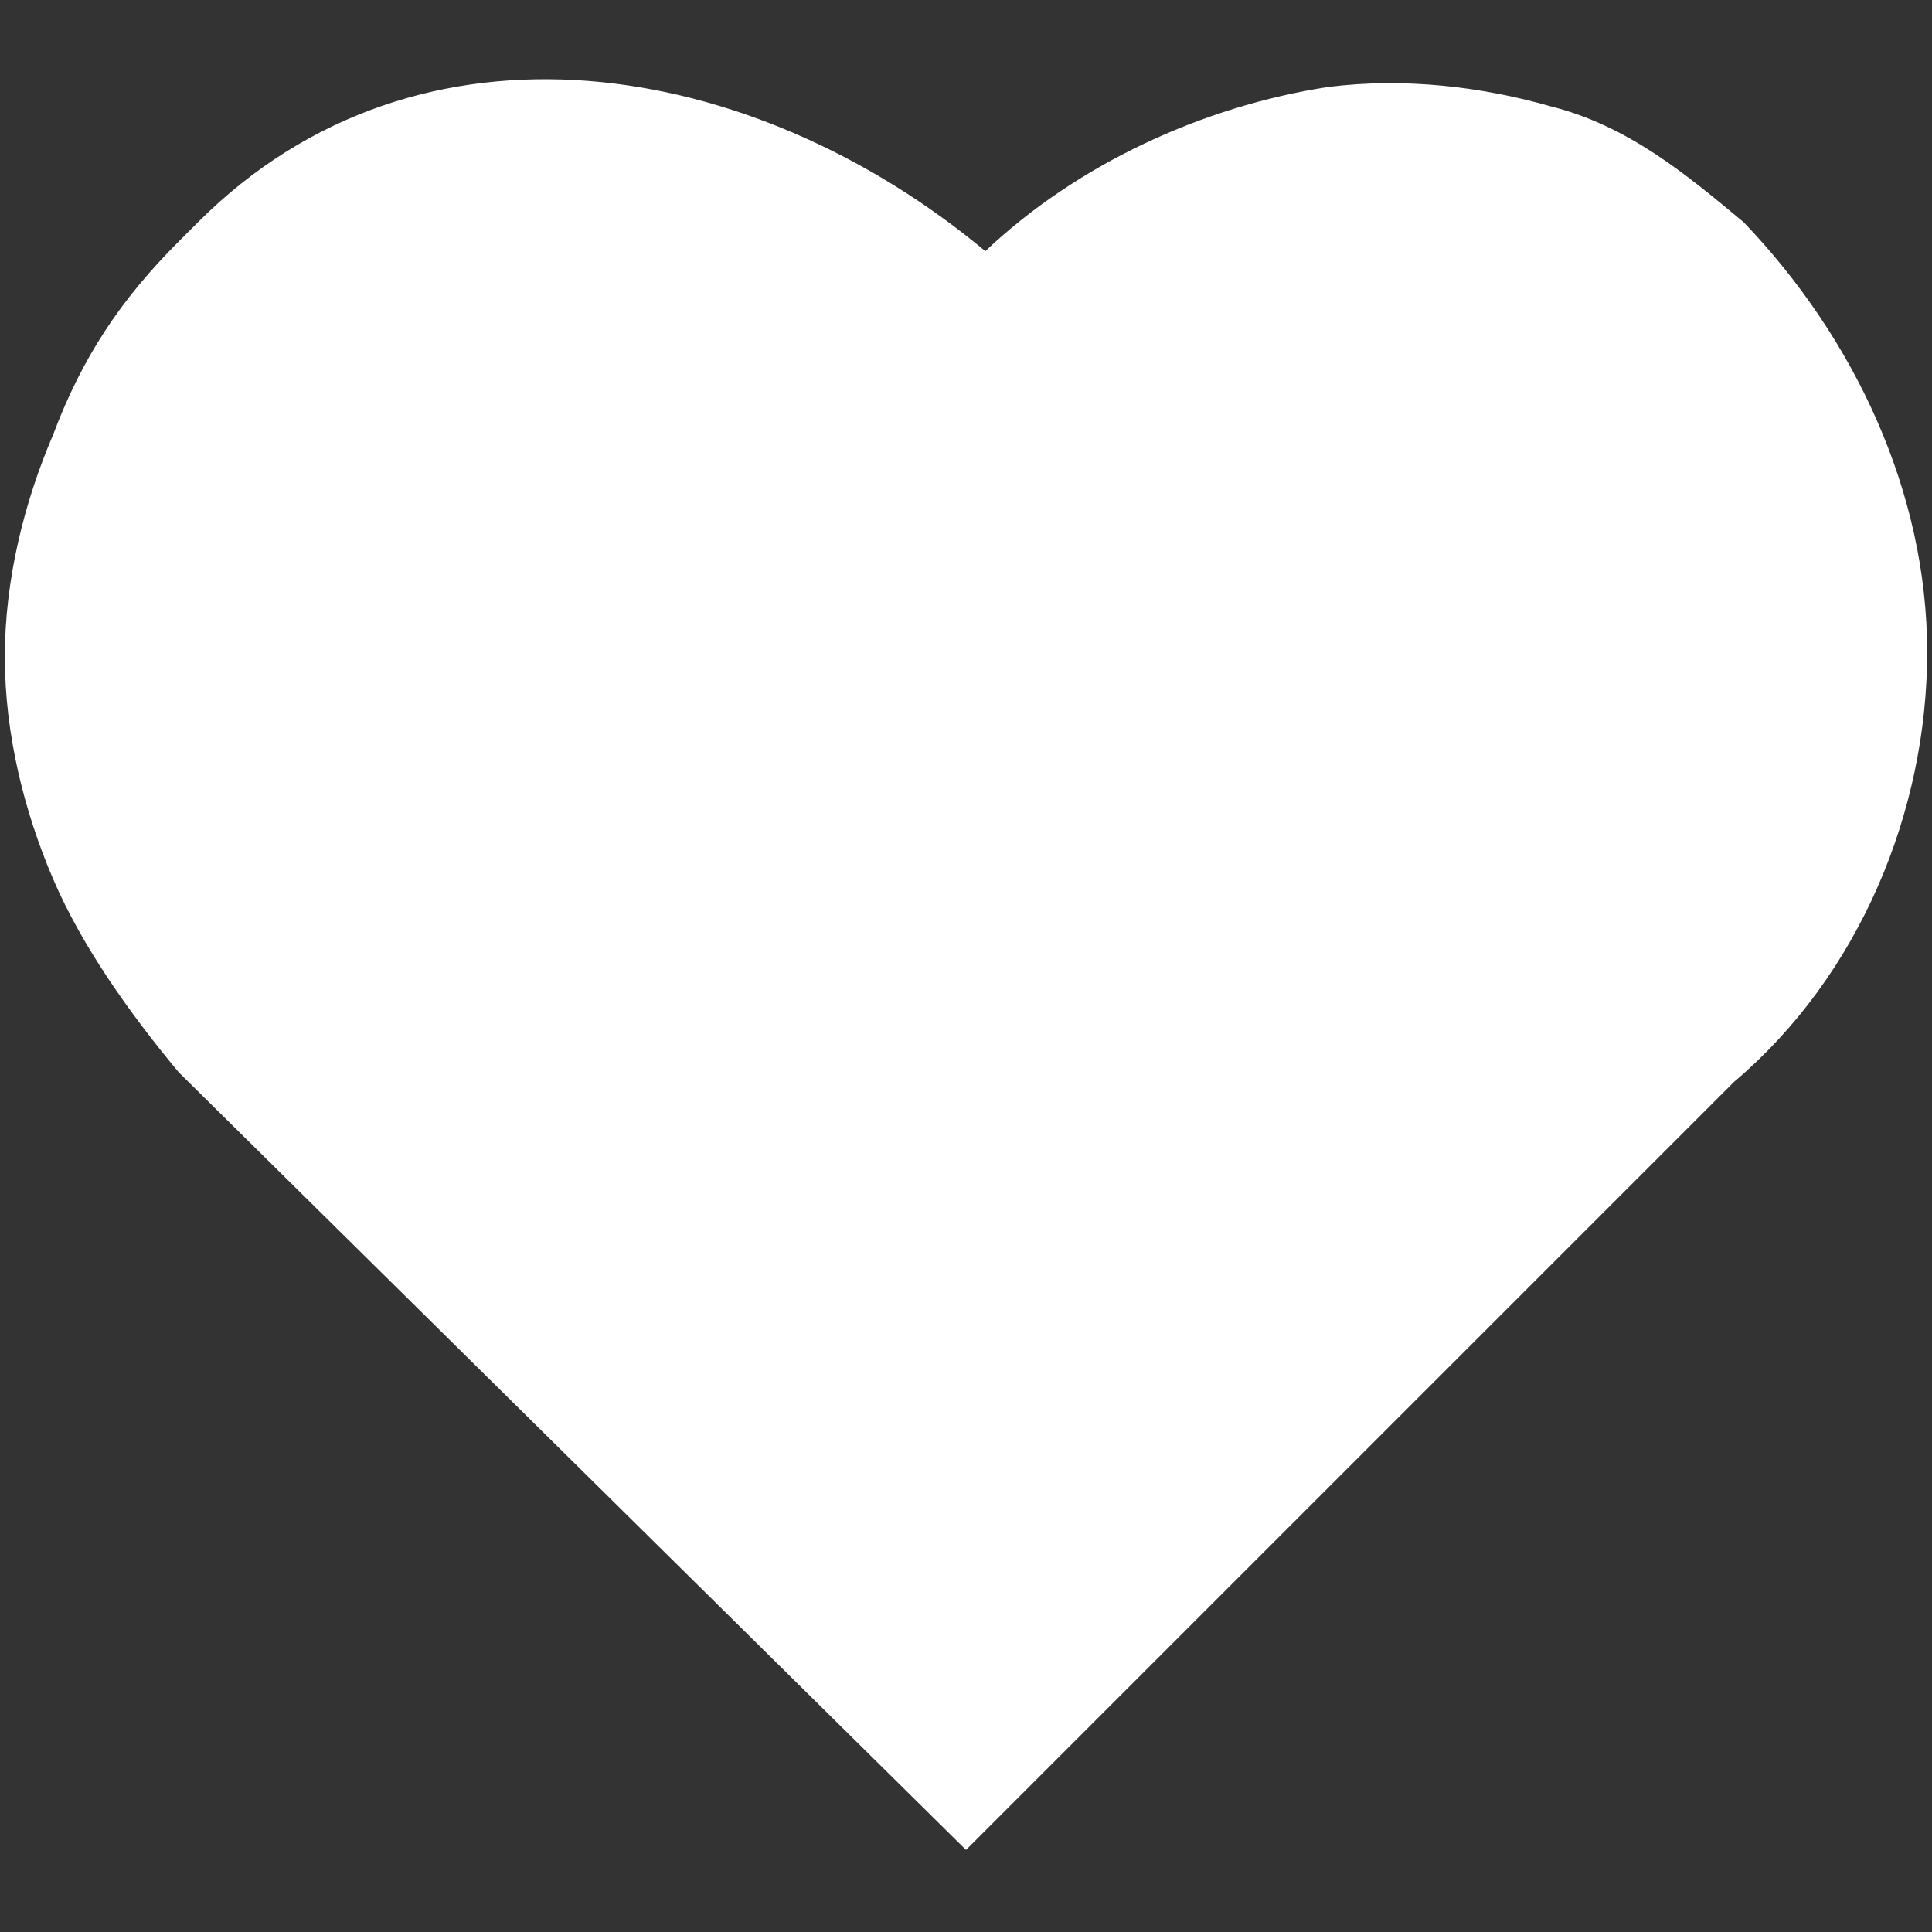 <?xml version="1.0" encoding="utf-8"?>
<!-- Generator: $$$/GeneralStr/196=Adobe Illustrator 27.6.0, SVG Export Plug-In . SVG Version: 6.00 Build 0)  -->
<svg version="1.1" xmlns="http://www.w3.org/2000/svg" xmlns:xlink="http://www.w3.org/1999/xlink" x="0px" y="0px"
	 viewBox="0 0 40 40" style="enable-background:new 0 0 40 40;" xml:space="preserve">
<rect x="0" y="0" width="40" height="40" fill="#333333" stroke="none"/>
<style type="text/css">
	.st0{display:none;}
	.st1{display:inline;}
	.st2{fill:#FFFFFF;}
	.st3{display:none;fill:#FFFFFF;}
</style>
<g id="Layer_1" class="st0">
	<rect x="0" y="0" class="st1" width="40" height="40"/>
</g>
<g id="Layer_2">
	<path id="samenwerking" class="st2" d="M27.5,1.8c-2.6,0.4-5.2,1.6-7.1,3.4c-4.8-4-11.7-5.2-16.3-0.6L3.7,5c-1.2,1.2-2,2.4-2.6,4
		c-0.6,1.4-1,3-1,4.6s0.4,3.2,1,4.6s1.6,2.8,2.6,4L20,38.3l15.9-15.9c2.6-2.2,4-5.6,4-8.9S38.4,7,36.1,4.6c-1.2-1-2.4-2-4-2.4
		C30.7,1.8,29.1,1.6,27.5,1.8z"/>
	<path id="kwaliteit" class="st3" d="M26.2,13.5L20,1l-6.2,12.5l-13.7,2l9.9,9.7L7.7,39L20,32.4L32.3,39l-2.4-13.7l9.9-9.7
		L26.2,13.5z"/>
	<path id="kosten" class="st3" d="M24.6,0.1L0.2,24.6l15.3,15.3l24.4-24.4l-3.3-12L24.6,0.1z M31.4,10.5c-0.2,0.2-0.4,0.3-0.7,0.4
		c-0.3,0.1-0.5,0-0.8-0.1c-0.2-0.1-0.5-0.3-0.6-0.5c-0.1-0.2-0.2-0.5-0.2-0.7c0-0.3,0.1-0.5,0.2-0.7c0.1-0.2,0.4-0.4,0.6-0.5
		c0.2-0.1,0.5-0.1,0.8-0.1c0.3,0.1,0.5,0.2,0.7,0.4c0.1,0.1,0.2,0.3,0.3,0.4c0.1,0.2,0.1,0.3,0.1,0.5c0,0.2,0,0.4-0.1,0.5
		C31.6,10.3,31.5,10.4,31.4,10.5z"/>
	<path id="integriteit" class="st3" d="M0.2,4.4v9.6c0,11.9,8,22.5,19.5,25.9c0,0,20.1-4.6,20.1-25.9V4.4L19.9,0.2L0.2,4.4z
		 M2.8,13.9V6.6l15.9-3.4v33.4C9.1,33,2.8,24.1,2.8,13.9z"/>
	<path id="expertise" class="st3" d="M31,11.2c-2.1,0-4.1,0.7-5.7,2.1c-1.6,1.3-2.7,3.2-3,5.3h-4.7c-0.4-2.2-1.5-4.1-3.3-5.5
		c-1.7-1.4-3.9-2-6.1-1.8C6,11.4,4,12.4,2.5,14c-1.5,1.6-2.3,3.8-2.3,6c0,2.2,0.8,4.3,2.3,6C4,27.6,6,28.6,8.2,28.8
		c2.2,0.2,4.4-0.5,6.1-1.8c1.7-1.4,2.9-3.3,3.3-5.5h4.7c0.3,1.7,1,3.2,2.2,4.4c1.1,1.2,2.6,2.1,4.2,2.6c1.6,0.4,3.3,0.4,4.9-0.1
		c1.6-0.5,3-1.4,4.1-2.7c1.1-1.3,1.8-2.9,2-4.5c0.2-1.7,0-3.4-0.7-4.9c-0.7-1.5-1.8-2.8-3.3-3.7C34.3,11.7,32.7,11.2,31,11.2z"/>
	<path id="efficientie" class="st3" d="M10,3L0,20l10,17h20l10-17L30,3H10z M20,26.5c-1.3,0-2.6-0.4-3.7-1.1
		c-1.1-0.7-1.9-1.7-2.4-2.9c-0.5-1.2-0.6-2.5-0.4-3.8c0.3-1.3,0.9-2.4,1.8-3.3c0.9-0.9,2.1-1.5,3.4-1.8c1.3-0.3,2.6-0.1,3.8,0.4
		c1.2,0.5,2.2,1.3,3,2.4c0.7,1.1,1.1,2.3,1.1,3.6c0,1.7-0.7,3.4-1.9,4.6C23.4,25.8,21.7,26.5,20,26.5z"/>
</g>
</svg>
